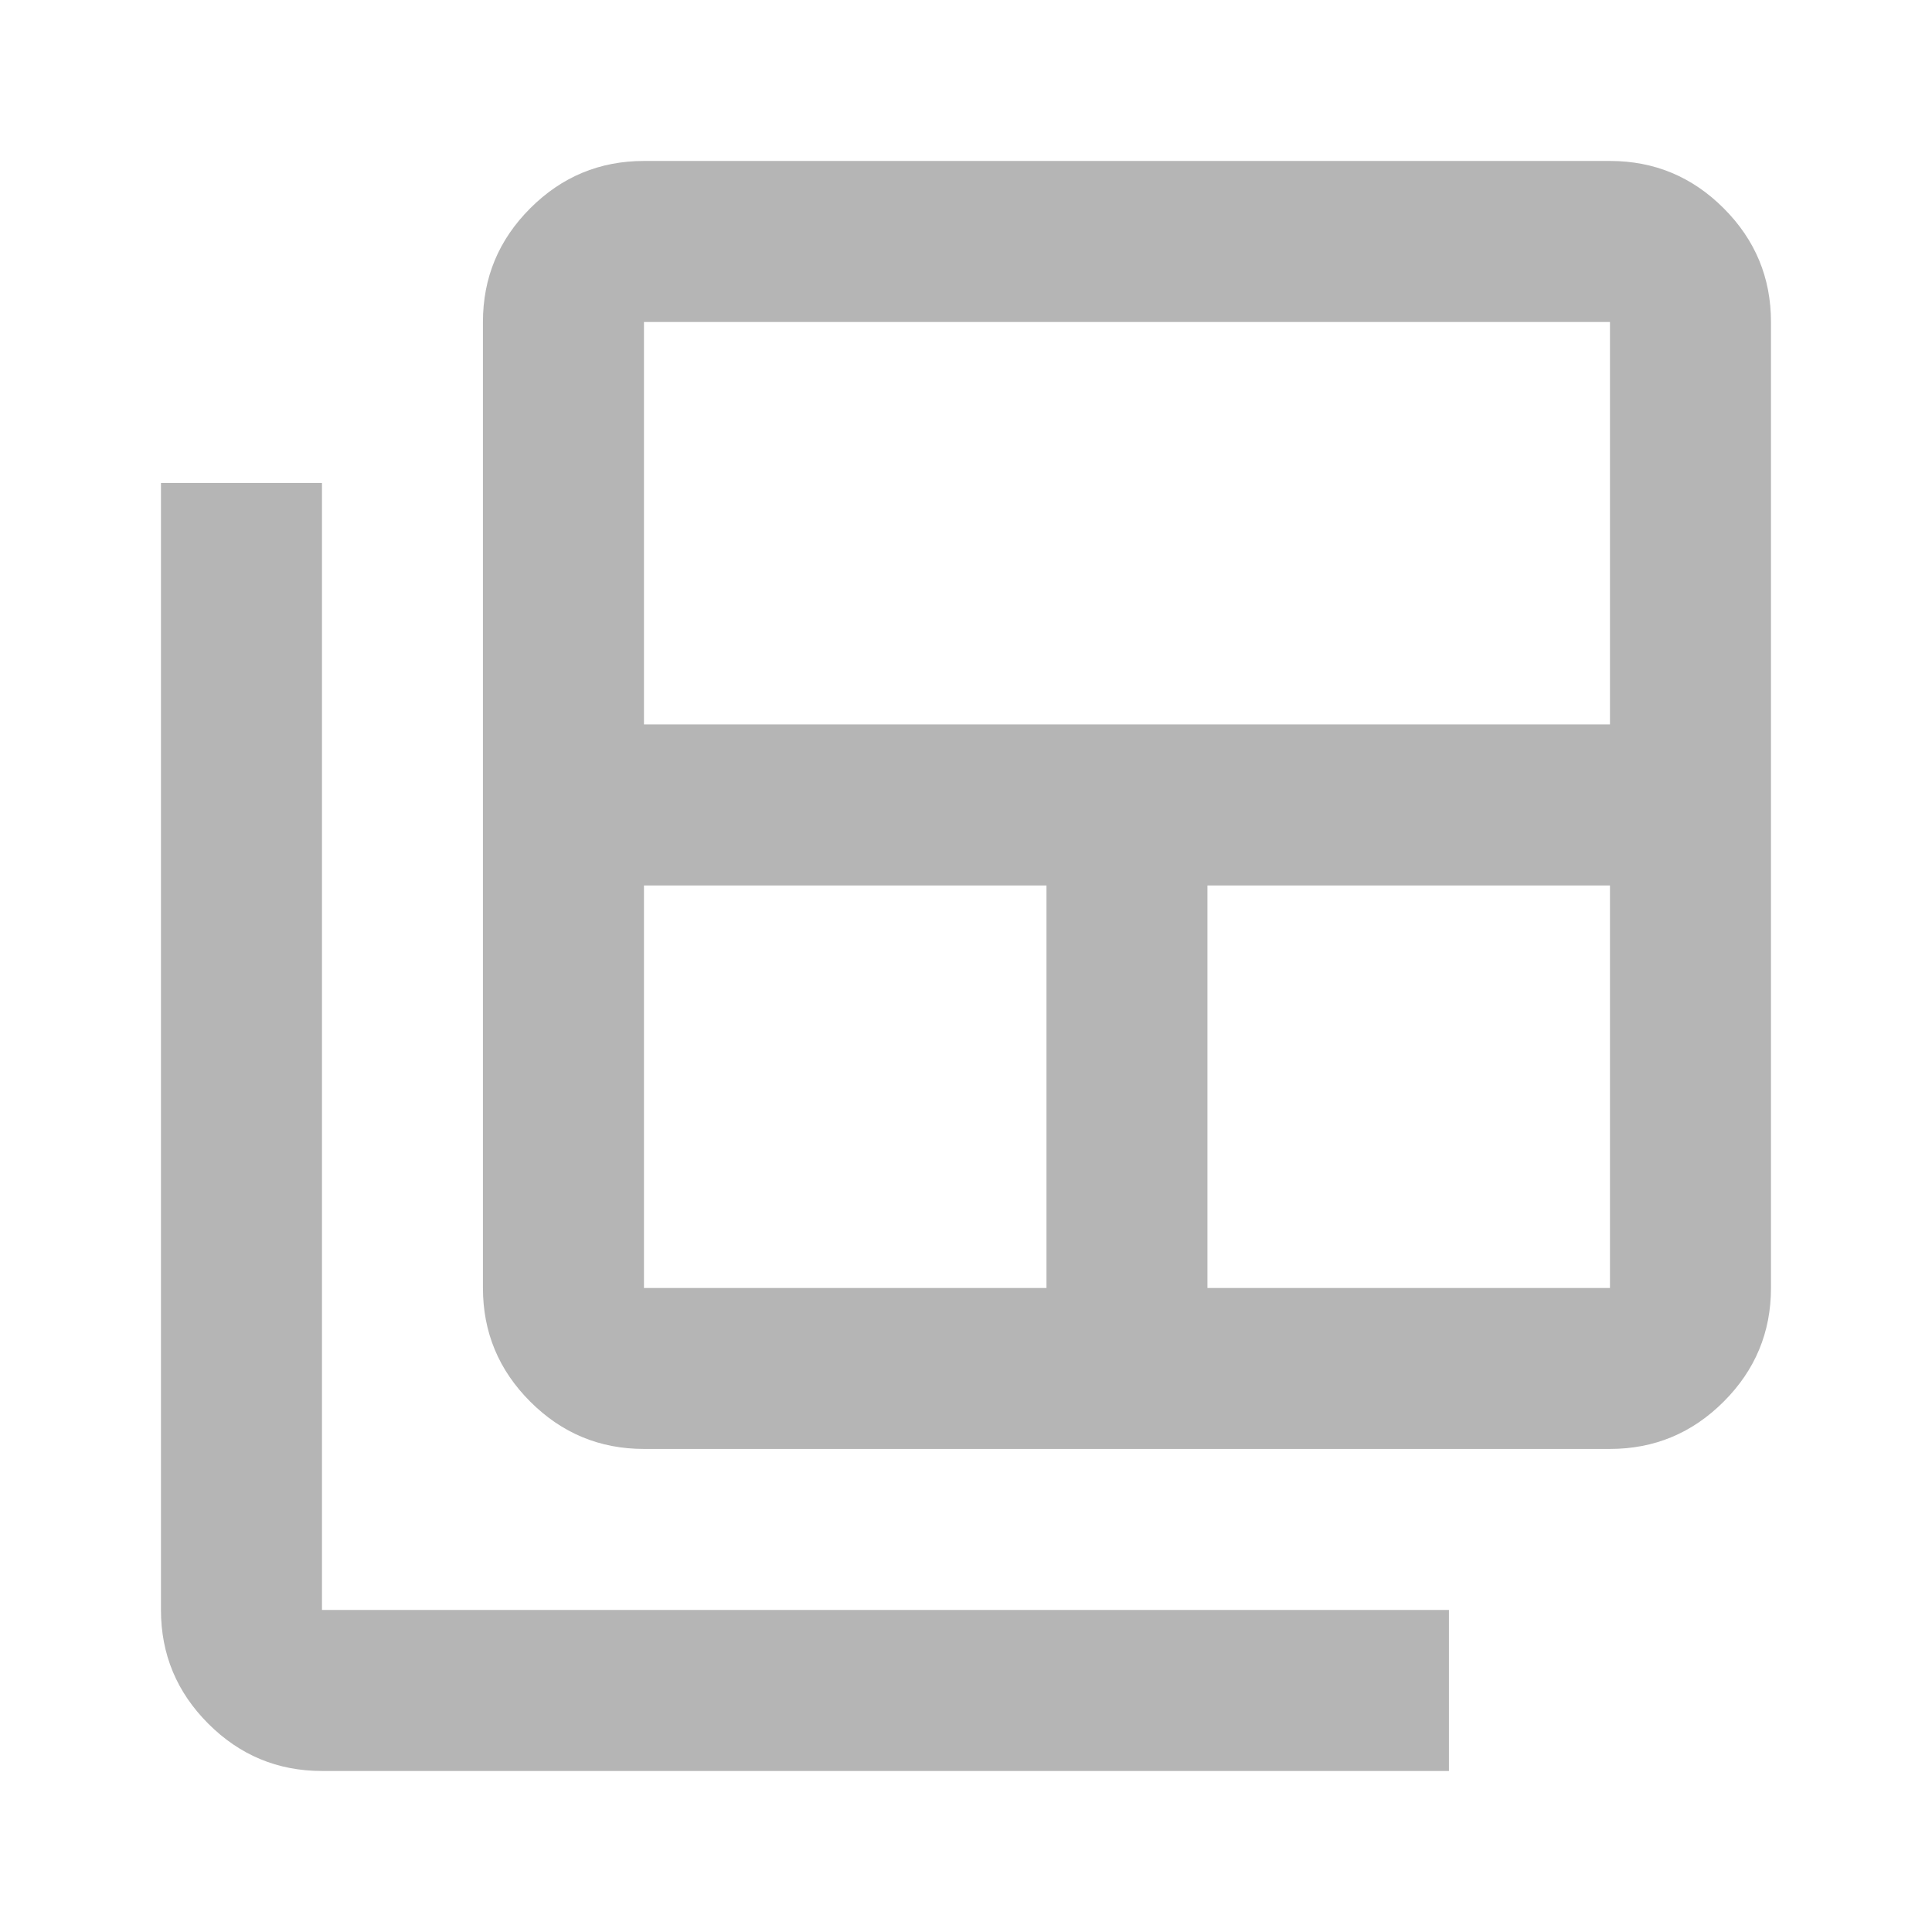 <svg width="32" height="32" viewBox="0 0 32 32" fill="none" xmlns="http://www.w3.org/2000/svg">
<mask id="mask0_7276_45676" style="mask-type:alpha" maskUnits="userSpaceOnUse" x="0" y="0" width="32" height="32">
<rect width="32" height="32" fill="#D9D9D9"/>
</mask>
<g mask="url(#mask0_7276_45676)">
<path d="M10.666 21.333H17.333V14.666H10.666V21.333ZM10.666 11.999H26.666V5.333H10.666V11.999ZM19.999 21.333H26.666V14.666H19.999V21.333ZM10.666 23.999C9.933 23.999 9.305 23.738 8.783 23.216C8.26 22.694 7.999 22.066 7.999 21.333V5.333C7.999 4.599 8.26 3.972 8.783 3.449C9.305 2.927 9.933 2.666 10.666 2.666H26.666C27.399 2.666 28.027 2.927 28.549 3.449C29.072 3.972 29.333 4.599 29.333 5.333V21.333C29.333 22.066 29.072 22.694 28.549 23.216C28.027 23.738 27.399 23.999 26.666 23.999H10.666ZM5.333 29.333C4.599 29.333 3.972 29.072 3.449 28.549C2.927 28.027 2.666 27.399 2.666 26.666V7.999H5.333V26.666H23.999V29.333H5.333Z" fill="#B5B5B5"/>
</g>
</svg>
